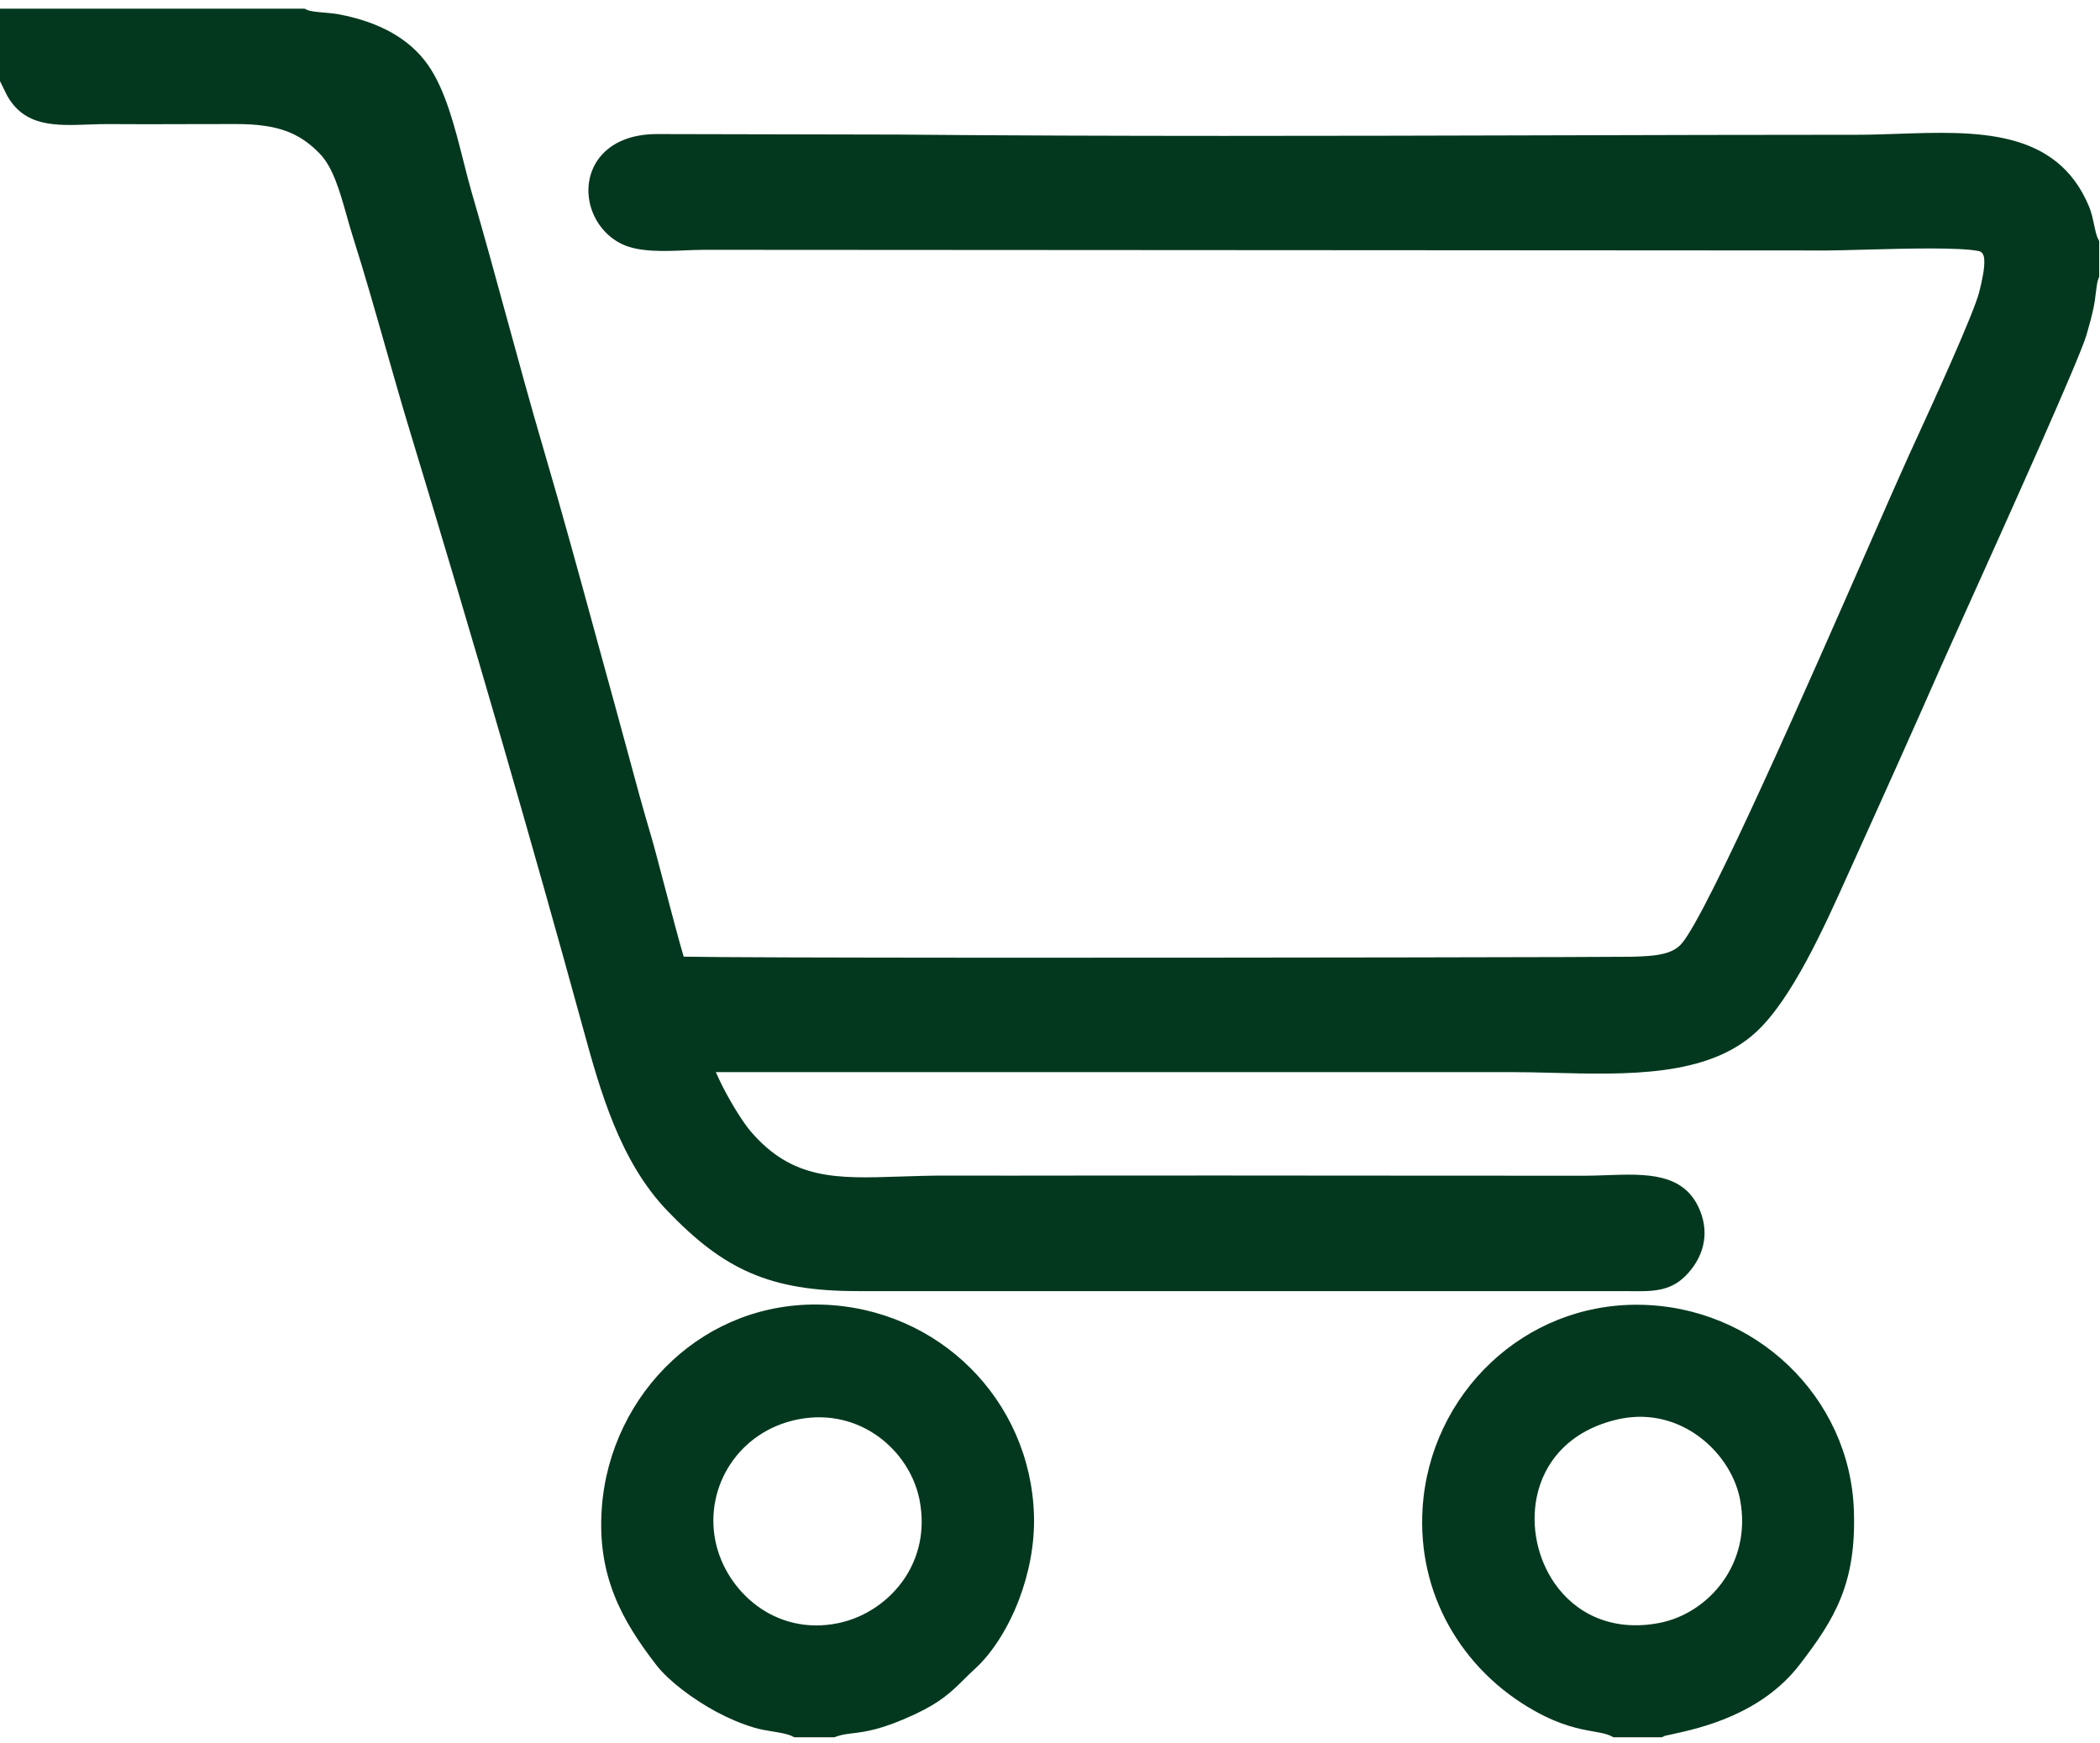 <?xml version="1.0" encoding="UTF-8"?> <svg xmlns="http://www.w3.org/2000/svg" xmlns:xlink="http://www.w3.org/1999/xlink" xmlns:xodm="http://www.corel.com/coreldraw/odm/2003" xml:space="preserve" width="100mm" height="83mm" version="1.1" style="shape-rendering:geometricPrecision; text-rendering:geometricPrecision; image-rendering:optimizeQuality; fill-rule:evenodd; clip-rule:evenodd" viewBox="0 0 10000 8300"> <defs> <style type="text/css"> .fil0 {fill:#03381E} </style> </defs> <g id="Слой_x0020_1">  <path class="fil0" d="M30.28 447.9l-34.08 -69.33 0 -337.18 1454.09 0 13.74 6.25c14.75,6.71 47.28,9.52 79.46,12.29 24.98,2.14 49.84,4.29 74.14,8.98 87.41,16.9 172.32,44.25 247.12,86.34 67.88,38.2 127.52,88.6 173.53,154.32 82.53,117.89 126.86,293.07 168.02,455.75 13.74,54.33 27.15,107.27 39.47,149.52 57.83,198.14 113.53,401.78 169.07,604.86 56.94,208.21 113.75,415.88 175.52,626.11 85.98,292.59 167.5,590.84 249.1,889.35 27.11,99.21 54.23,198.38 92.04,335.24 23.5,85.08 39.34,143.82 55.25,202.8 37.43,138.85 75.05,278.31 114.1,409.09 11.29,37.81 34.52,126.08 60.44,224.63 34.39,130.71 73.72,280.2 94.42,348.62 153.01,3.19 715.94,4.6 1394.86,4.97 1313.08,0.7 3055.86,-2.82 3120.07,-4.56 55.1,-1.5 106.97,-3.84 149.87,-14.18 35.62,-8.57 65.96,-23.18 88.05,-49.2 125.88,-148.32 608.27,-1248.57 895.31,-1903.31 80.63,-183.89 145.8,-332.52 185.45,-419.55l26.41 -57.69c86.5,-188.68 284.91,-621.35 310.02,-724.62 12.57,-51.73 25.83,-109.14 23.1,-151.54 -1.33,-20.75 -8.26,-36.71 -26.54,-40.35 -93.91,-18.71 -345.45,-11.96 -542.25,-6.69 -82.8,2.22 -156.73,4.21 -196.76,4.21l0 -0.28 -5337.72 -3.16 0 0.27c-27.68,0 -52.39,1.08 -78.55,2.2 -103.24,4.46 -225.19,9.72 -307.33,-30.67 -71.42,-35.1 -122.08,-98.97 -144.5,-169.94 -14.22,-44.96 -17.33,-93.32 -7.5,-139.65 10.1,-47.5 33.69,-92.49 72.72,-129.3 53.66,-50.6 135.79,-84.36 250.74,-84.06l1147.46 2.46c1029.06,9.12 2069,6.33 3106.26,3.56 487.44,-1.29 974.32,-2.61 1459.19,-2.67 61.32,0 126.62,-2.25 192.15,-4.49 374.76,-12.84 757.31,-25.93 911.95,346.99 11.34,27.36 17.56,56.88 23.72,86.18 5.15,24.46 10.28,48.8 17.24,63.24l7.07 14.65 0 169.37 -4.62 12.33c-5.5,14.66 -8.87,42.73 -12.15,70.12 -2.48,20.75 -4.94,41.22 -9.31,61.98 -4.98,23.65 -10.18,45.2 -15.83,66.68 -4.83,18.4 -11.17,40.58 -18.47,65.81 -33.23,114.79 -380.1,884.3 -573.94,1314.31 -56.86,126.13 -100.38,222.69 -119.42,266.01 -61.52,139.93 -127.71,288.82 -199.14,448.39 -73.91,165.1 -139.2,309.89 -202.13,448.8l-35.14 77.75c-120.33,267.98 -273.37,608.75 -445.36,766.31 -230.88,211.5 -611.88,201.65 -969.95,192.38 -65.97,-1.69 -131.06,-3.39 -208.01,-3.39l-3773.99 0c9.43,22.14 21.43,47.23 34.81,73.32 42.5,82.83 97.26,169.31 131.24,208.99 198.71,232.09 409.93,225.08 709.27,215.15 71,-2.36 146.65,-4.86 229.82,-4.64 100,0.25 200.06,0.32 300.1,0.3l300.13 -0.31c458.61,-0.66 917.26,-0.23 1375.88,0.2 352.39,0.34 704.79,0.67 1057.17,0.52 31.77,-0.01 66.51,-1.27 100.88,-2.51 191.39,-6.87 373.15,-13.42 447.15,168.01 24.39,59.79 26.55,115.41 15.1,165.28 -13.77,60.08 -47.36,109.71 -85.03,147.28 -74.08,73.9 -160.42,72.84 -261.5,71.63l-34.39 -0.3 0 0.28 -3644.22 0 0 -0.28c-210.63,0.15 -369.47,-25.25 -510.93,-86.4 -141.85,-61.31 -262.45,-156.7 -396.69,-296.5 -113.38,-118.08 -193.71,-262.06 -255.76,-413.6l0 -0.26c-60.72,-148.35 -103.47,-302.36 -142.8,-445.86 -122.39,-446.47 -254.07,-912 -389.41,-1378.98 -142.55,-491.88 -288.45,-982.79 -431.25,-1452.55 -45.06,-148.27 -82.62,-280.29 -120.06,-411.91 -51.15,-179.89 -102.17,-359.27 -154.37,-523.66 -13.25,-41.74 -23.05,-76.44 -32.72,-110.73 -33.13,-117.33 -65.11,-230.57 -128.25,-295.83 -49.06,-50.69 -99.83,-85.67 -160.37,-107.72 -63.37,-23.09 -139.11,-33.25 -235.65,-33.43 -81.58,-0.15 -163.24,0.13 -244.89,0.4 -122.22,0.42 -244.49,0.84 -366.6,-0.2 -29.56,-0.25 -61.51,0.92 -92.91,2.06 -159.8,5.84 -308.6,11.31 -391.13,-142.89l-1.08 -2.17zm7689.94 6307.52l-15.27 3.13c-231.6,52.52 -354.31,204.22 -387.63,372.63 -13.82,69.86 -12.75,142.57 1.9,212.38 14.68,69.99 42.9,137.06 83.32,195.51 98.17,141.92 270.59,232.96 498.28,189.39l1.39 -0.26c117.95,-22.91 228.21,-94.21 301.96,-197.32 73.78,-103.14 110.72,-238.4 81.92,-389.28l-2.92 -14.4c-24.92,-109.93 -96.13,-216.55 -196.4,-289.2 -99.3,-71.95 -227.2,-109.63 -366.55,-82.58zm178.14 1517.45l-214.61 0 -14.47 -7.07c-19.88,-9.7 -46.55,-14.44 -78.37,-20.07 -68.38,-12.09 -155.85,-27.58 -282.81,-98.44 -171.65,-95.82 -315.21,-236.74 -410.39,-408.81 -89.6,-161.97 -136.36,-351.48 -123.44,-556.85 17,-270.4 138.05,-516.98 325.9,-693.6 183.06,-172.13 429.5,-277.95 704.89,-274.94 275.76,3 526.95,112.64 711.37,289.1 184.61,176.62 302.48,420.2 311.6,691.01 5.81,172.88 -16.28,301 -61.81,414.95 -45.24,113.22 -111.89,208.62 -196.59,318.76 -183.35,238.45 -475.51,302.51 -602.43,330.34l-38.94 8.55 -14.71 7.07 -15.19 0zm-4092.91 -1514.91l-10.38 1.99c-137.08,28.43 -246.52,106.67 -315.66,209.96 -70.63,105.46 -99.34,237.16 -72.65,368.59l1 4.56c25.13,117.48 96.22,229.6 198.59,304.74 101.47,74.47 234.14,112.16 383.47,81.81l5.42 -1.18c124.15,-26.55 240.4,-103.8 314.07,-215.14 65.29,-98.68 96.85,-224.66 70.25,-366.37l-1.62 -8.51c-24.24,-116.92 -95.31,-225.65 -196.48,-298.52 -100.7,-72.53 -231.56,-109.04 -376.01,-81.93zm156.25 1514.91l-178.72 0 -14.36 -6.8c-19.94,-9.45 -54.25,-15.13 -88.31,-20.74 -30.13,-4.97 -60.15,-9.94 -87.05,-17.95 -31.11,-9.27 -60.91,-19.92 -90.61,-32.29 -29.25,-12.2 -58.28,-26.07 -88.35,-42.01 -54.6,-28.93 -113.66,-66.93 -165.87,-107.16 -49.44,-38.1 -93.43,-78.91 -122.95,-117.08 -83.88,-108.41 -153.92,-214.45 -200.72,-333.82 -47.64,-121.49 -70.66,-254.83 -59,-415.04 19.82,-272.39 143.94,-524.07 337.25,-702.4 184.74,-170.43 432.6,-274.01 713.07,-265.06 277.36,8.86 524.34,122.31 704.41,301.34 181.4,180.35 294.89,427.33 303.21,701.12 4.2,138.41 -24.37,279.5 -71.91,403.74 -52.47,137.11 -129.13,255.94 -211.43,330.27 -16.36,14.77 -33.19,31.47 -49.45,47.58 -57.92,57.41 -109.69,108.72 -235.43,167.24 -157.19,73.16 -235.05,82.67 -297.28,90.27l-0.27 0c-26.55,3.22 -49.61,6.05 -72.86,14.44l-12.04 4.35 -11.33 0z"></path> </g> </svg> 